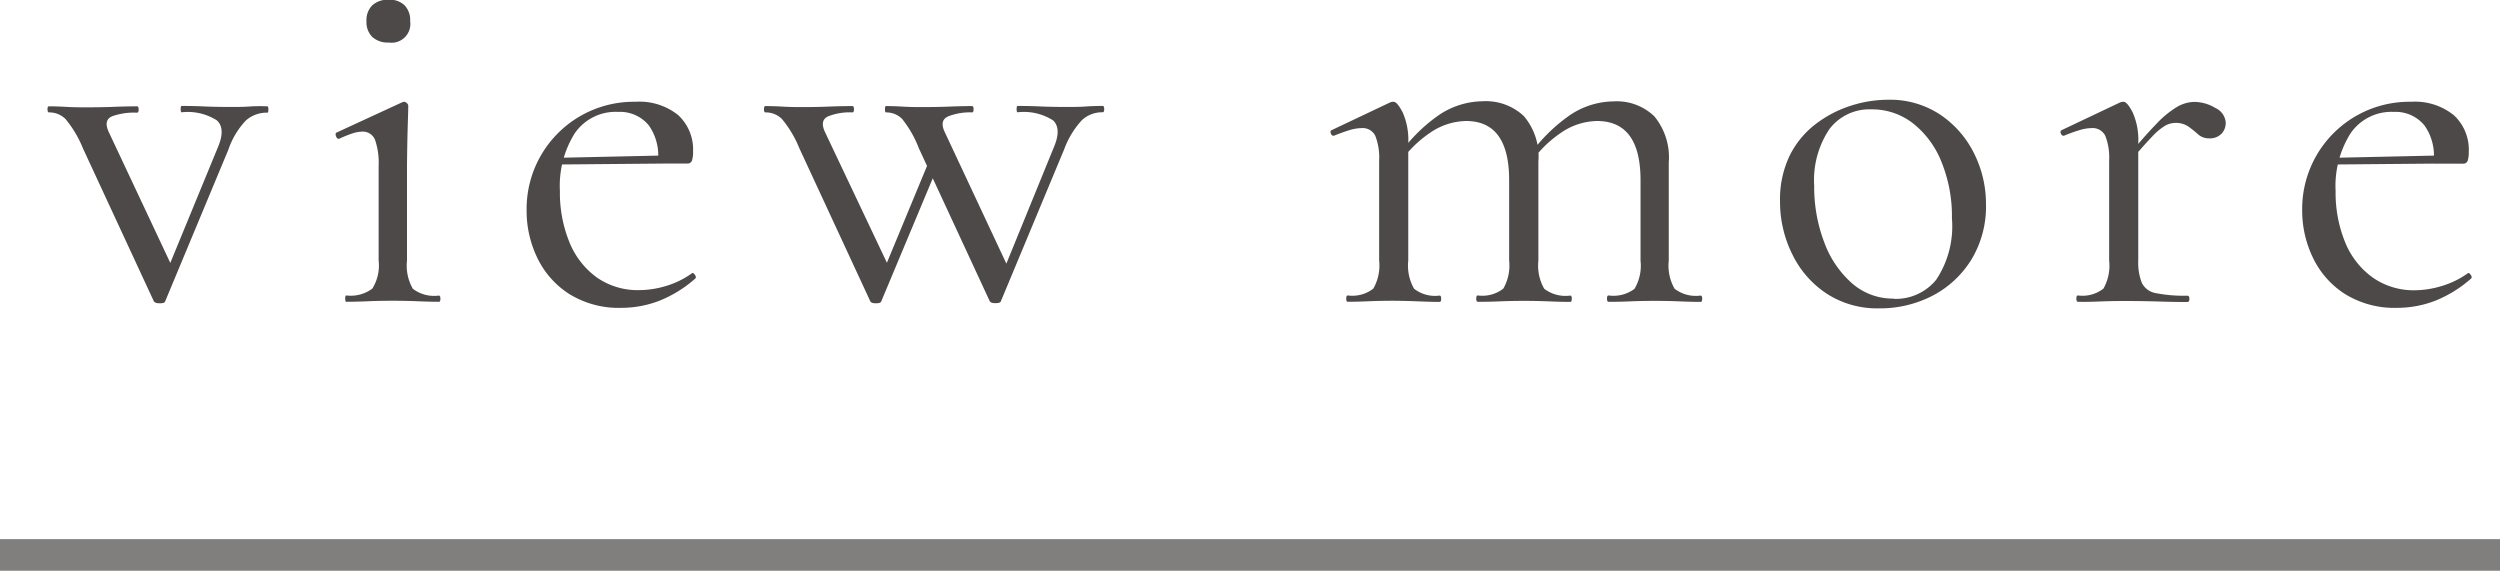 <svg xmlns="http://www.w3.org/2000/svg" width="79" height="18.036" viewBox="0 0 79 18.036"><g transform="translate(-920.5 -1404.464)"><path d="M6.9-6.176q.032,0,.032.1t-.032.1a.99.99,0,0,0-.68.248,2.516,2.516,0,0,0-.552.92l-2,4.8Q3.648.048,3.5.048T3.312-.016L1.072-4.848A3.5,3.5,0,0,0,.52-5.776.723.723,0,0,0,0-5.984q-.048,0-.048-.1T0-6.176q.24,0,.52.016t.584.016q.544,0,.944-.016t.736-.016q.048,0,.048.1t-.048.1A2.086,2.086,0,0,0,2-5.864q-.288.12-.112.5L3.936-1.008l-.464.656L5.344-4.9q.24-.576-.04-.832a1.718,1.718,0,0,0-1.112-.256q-.032,0-.032-.1t.032-.1q.384,0,.728.016t.888.016q.336,0,.552-.016T6.9-6.176ZM9.392,0Q9.36,0,9.36-.1t.032-.1a1.14,1.14,0,0,0,.824-.216,1.375,1.375,0,0,0,.2-.888V-4.288a2.248,2.248,0,0,0-.112-.824.413.413,0,0,0-.416-.264,1.027,1.027,0,0,0-.3.056,3.574,3.574,0,0,0-.416.168q-.064.016-.1-.072t.008-.12l2.08-.96a.262.262,0,0,1,.064-.016.139.139,0,0,1,.08.04.114.114,0,0,1,.048.088q0,.128-.016.624T11.312-4.3V-1.3a1.469,1.469,0,0,0,.184.888,1.105,1.105,0,0,0,.824.216q.048,0,.048.1T12.32,0q-.288,0-.664-.016t-.792-.016q-.416,0-.792.016T9.392,0Zm1.344-8.192a.722.722,0,0,1-.52-.176.654.654,0,0,1-.184-.5.654.654,0,0,1,.184-.5.722.722,0,0,1,.52-.176.671.671,0,0,1,.5.176.671.671,0,0,1,.176.5A.594.594,0,0,1,10.736-8.192ZM18.1.192a2.975,2.975,0,0,1-1.664-.44,2.778,2.778,0,0,1-1.008-1.144,3.412,3.412,0,0,1-.336-1.488,3.393,3.393,0,0,1,.456-1.752,3.411,3.411,0,0,1,1.232-1.232,3.393,3.393,0,0,1,1.752-.456A1.957,1.957,0,0,1,19.88-5.9a1.48,1.48,0,0,1,.472,1.16.9.9,0,0,1-.032.272.148.148,0,0,1-.16.1h-.928a1.65,1.65,0,0,0-.28-1.208A1.176,1.176,0,0,0,17.984-6a1.568,1.568,0,0,0-1.368.672A3.122,3.122,0,0,0,16.144-3.5a4.139,4.139,0,0,0,.3,1.616A2.55,2.55,0,0,0,17.3-.776a2.256,2.256,0,0,0,1.352.408A2.976,2.976,0,0,0,19.5-.5a2.763,2.763,0,0,0,.816-.4q.032-.032.088.04t.024.12a3.869,3.869,0,0,1-1.152.712A3.346,3.346,0,0,1,18.1.192Zm-2.24-4.528-.016-.208,3.648-.08v.256ZM29.728-.016l-2.24-4.832a3.478,3.478,0,0,0-.528-.928.7.7,0,0,0-.512-.208q-.032,0-.032-.1t.032-.1q.24,0,.512.016t.56.016q.544,0,.936-.016t.712-.016q.048,0,.048.1t-.048.1a1.859,1.859,0,0,0-.76.128q-.28.128-.1.5L30.352-.992l-.448.64L31.76-4.9q.24-.576-.032-.832a1.714,1.714,0,0,0-1.12-.256q-.032,0-.032-.1t.032-.1q.384,0,.728.016t.888.016q.352,0,.56-.016t.512-.016q.048,0,.048.1t-.048.1a.939.939,0,0,0-.656.248,2.749,2.749,0,0,0-.56.92l-2,4.8q-.016.064-.168.064T29.728-.016Zm-3.776,0-2.24-4.832a3.5,3.5,0,0,0-.552-.928.723.723,0,0,0-.52-.208q-.048,0-.048-.1t.048-.1q.24,0,.52.016t.584.016q.512,0,.9-.016t.744-.016q.048,0,.048.1t-.048.1a1.84,1.84,0,0,0-.776.128q-.264.128-.088.5L26.592-.992l-.48.64L27.856-4.56l.272.176L26.3-.016q-.016.064-.168.064T25.952-.016ZM49.28,0q-.048,0-.048-.1t.048-.1A1.108,1.108,0,0,0,50.1-.408a1.42,1.42,0,0,0,.192-.888V-3.84q0-1.872-1.376-1.872a2.057,2.057,0,0,0-1.144.376,3.633,3.633,0,0,0-1,1.016L46.7-4.512A5.289,5.289,0,0,1,48.064-5.9a2.516,2.516,0,0,1,1.376-.432,1.708,1.708,0,0,1,1.288.472A2.041,2.041,0,0,1,51.184-4.4v3.1a1.469,1.469,0,0,0,.184.888,1.105,1.105,0,0,0,.824.216q.048,0,.048.1t-.048.1q-.272,0-.656-.016t-.8-.016q-.416,0-.792.016T49.28,0ZM45.152,0Q45.1,0,45.1-.1t.048-.1a1.077,1.077,0,0,0,.808-.216,1.469,1.469,0,0,0,.184-.888V-3.84q0-1.872-1.36-1.872a2.057,2.057,0,0,0-1.144.376,3.633,3.633,0,0,0-1,1.016l-.064-.192A5.1,5.1,0,0,1,43.92-5.9,2.516,2.516,0,0,1,45.3-6.336a1.752,1.752,0,0,1,1.3.464,1.964,1.964,0,0,1,.464,1.44V-1.3a1.469,1.469,0,0,0,.184.888,1.105,1.105,0,0,0,.824.216q.048,0,.048.1t-.048.1q-.288,0-.664-.016t-.792-.016q-.416,0-.8.016T45.152,0ZM41.04,0q-.048,0-.048-.1t.048-.1a1.077,1.077,0,0,0,.808-.216,1.469,1.469,0,0,0,.184-.888V-4.464a1.88,1.88,0,0,0-.12-.776.444.444,0,0,0-.44-.248,1.351,1.351,0,0,0-.376.064,5.126,5.126,0,0,0-.488.176q-.064.016-.1-.064t.024-.112l1.856-.88a.3.3,0,0,1,.1-.016q.112,0,.288.336a2.155,2.155,0,0,1,.176.976V-1.3a1.469,1.469,0,0,0,.184.888,1.077,1.077,0,0,0,.808.216q.048,0,.048.1t-.048.1q-.272,0-.648-.016T42.5-.032q-.416,0-.8.016T41.04,0ZM57.824.208a2.926,2.926,0,0,1-1.648-.464A3.1,3.1,0,0,1,55.088-1.5,3.718,3.718,0,0,1,54.7-3.168a3.185,3.185,0,0,1,.3-1.44,2.834,2.834,0,0,1,.816-1,3.646,3.646,0,0,1,1.112-.584,3.846,3.846,0,0,1,1.176-.192,2.872,2.872,0,0,1,1.672.48,3.163,3.163,0,0,1,1.064,1.232,3.558,3.558,0,0,1,.368,1.584,3.232,3.232,0,0,1-.464,1.76A3.156,3.156,0,0,1,59.52-.192,3.616,3.616,0,0,1,57.824.208Zm.464-.3a1.652,1.652,0,0,0,1.344-.6,3.048,3.048,0,0,0,.5-1.944A4.549,4.549,0,0,0,59.8-4.424a2.919,2.919,0,0,0-.9-1.216,2.1,2.1,0,0,0-1.312-.44,1.582,1.582,0,0,0-1.328.624,2.891,2.891,0,0,0-.48,1.792,4.868,4.868,0,0,0,.32,1.792,3.172,3.172,0,0,0,.888,1.3A1.962,1.962,0,0,0,58.288-.1Zm7.392-4.24-.064-.176q.592-.72.976-1.112a3.036,3.036,0,0,1,.664-.544,1.125,1.125,0,0,1,.536-.152,1.3,1.3,0,0,1,.664.192.548.548,0,0,1,.328.464.494.494,0,0,1-.136.352.513.513,0,0,1-.392.144A.511.511,0,0,1,67.9-5.3a3.341,3.341,0,0,0-.3-.24.71.71,0,0,0-.416-.112.681.681,0,0,0-.3.08,1.871,1.871,0,0,0-.432.36Q66.176-4.928,65.68-4.336ZM64.112,0q-.048,0-.048-.1t.048-.1a1.077,1.077,0,0,0,.808-.216A1.469,1.469,0,0,0,65.1-1.3V-4.464a1.88,1.88,0,0,0-.12-.776.444.444,0,0,0-.44-.248,1.351,1.351,0,0,0-.376.064,5.126,5.126,0,0,0-.488.176q-.064.016-.1-.064t.024-.112l1.856-.88a.3.3,0,0,1,.1-.016q.112,0,.288.336a2.155,2.155,0,0,1,.176.976V-1.3a1.736,1.736,0,0,0,.112.7.606.606,0,0,0,.448.328,4.594,4.594,0,0,0,.992.08q.064,0,.064.1t-.064.1q-.384,0-.9-.016t-1.1-.016q-.416,0-.8.016T64.112,0Zm10.1.192a2.975,2.975,0,0,1-1.664-.44,2.778,2.778,0,0,1-1.008-1.144A3.412,3.412,0,0,1,71.2-2.88a3.393,3.393,0,0,1,.456-1.752,3.411,3.411,0,0,1,1.232-1.232A3.393,3.393,0,0,1,74.64-6.32a1.957,1.957,0,0,1,1.352.424,1.48,1.48,0,0,1,.472,1.16.9.9,0,0,1-.032.272.148.148,0,0,1-.16.1h-.928a1.65,1.65,0,0,0-.28-1.208A1.176,1.176,0,0,0,74.1-6a1.568,1.568,0,0,0-1.368.672A3.122,3.122,0,0,0,72.256-3.5a4.139,4.139,0,0,0,.3,1.616,2.55,2.55,0,0,0,.864,1.112,2.256,2.256,0,0,0,1.352.408A2.976,2.976,0,0,0,75.616-.5a2.764,2.764,0,0,0,.816-.4q.032-.032.088.04t.024.12a3.869,3.869,0,0,1-1.152.712A3.346,3.346,0,0,1,74.208.192Zm-2.24-4.528-.016-.208,3.648-.08v.256Z" transform="translate(922.049 1414)" fill="#4c4948"/><path d="M79,.5H0v-1H79Z" transform="translate(920.5 1422)" fill="#4c4948" opacity="0.7"/></g></svg>